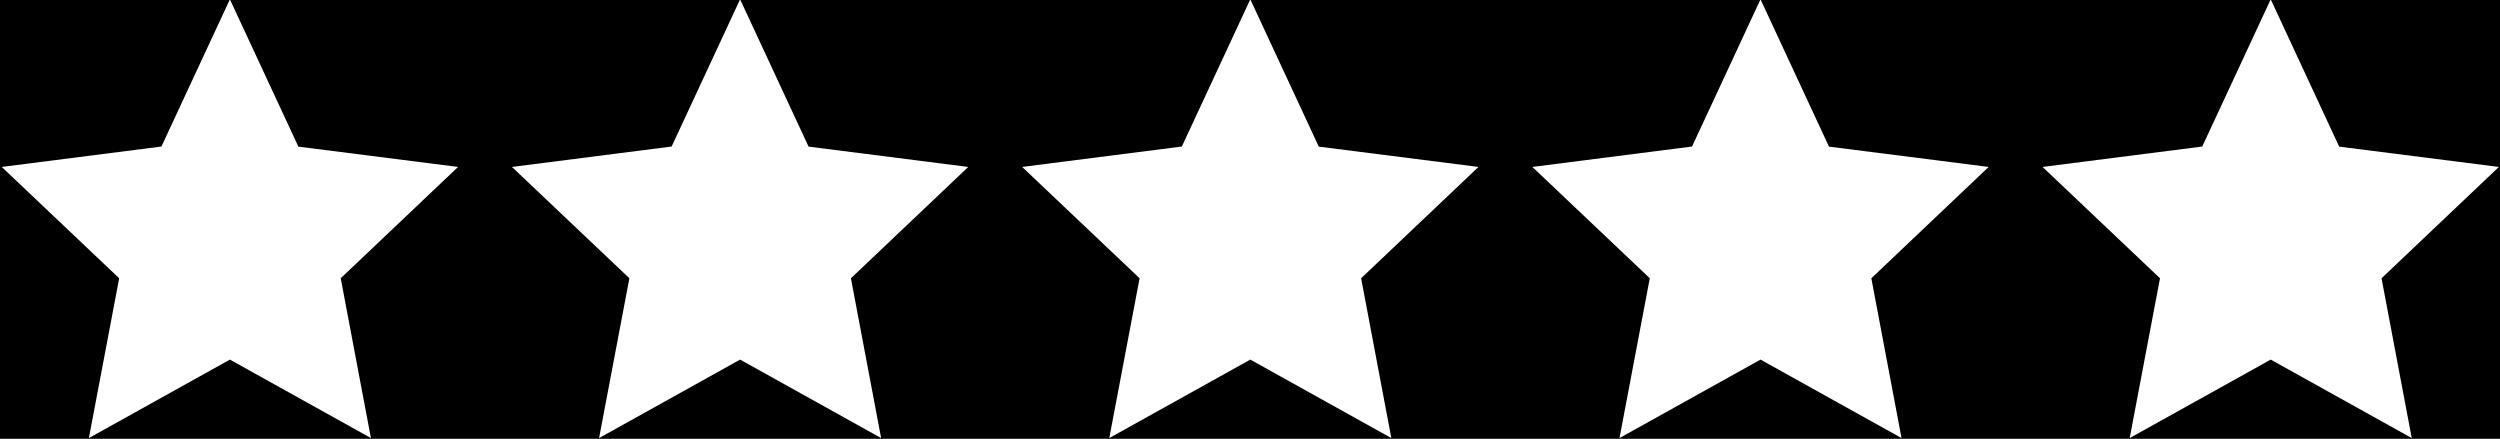 <svg id="b" xmlns="http://www.w3.org/2000/svg" viewBox="0 0 245 43"><polygon points="222.56 0 229.24 14.37 244.89 16.36 233.39 27.27 236.35 42.93 222.53 35.24 208.71 42.93 211.68 27.27 200.17 16.36 215.82 14.36 222.5 0 172.56 0 179.24 14.37 194.89 16.36 183.39 27.27 186.35 42.93 172.53 35.24 158.71 42.93 161.68 27.27 150.17 16.36 165.82 14.36 172.5 0 122.56 0 129.24 14.37 144.89 16.36 133.39 27.27 136.35 42.93 122.53 35.24 108.71 42.93 111.68 27.27 100.17 16.36 115.82 14.36 122.5 0 72.56 0 79.24 14.37 94.89 16.36 83.39 27.27 86.35 42.93 72.53 35.24 58.71 42.93 61.68 27.27 50.17 16.36 65.82 14.36 72.5 0 22.56 0 29.24 14.37 44.89 16.36 33.39 27.27 36.35 42.93 22.53 35.24 8.71 42.93 11.68 27.27 .17 16.36 15.82 14.36 22.5 0 0 0 0 43 245 43 245 0 222.56 0"/></svg>
